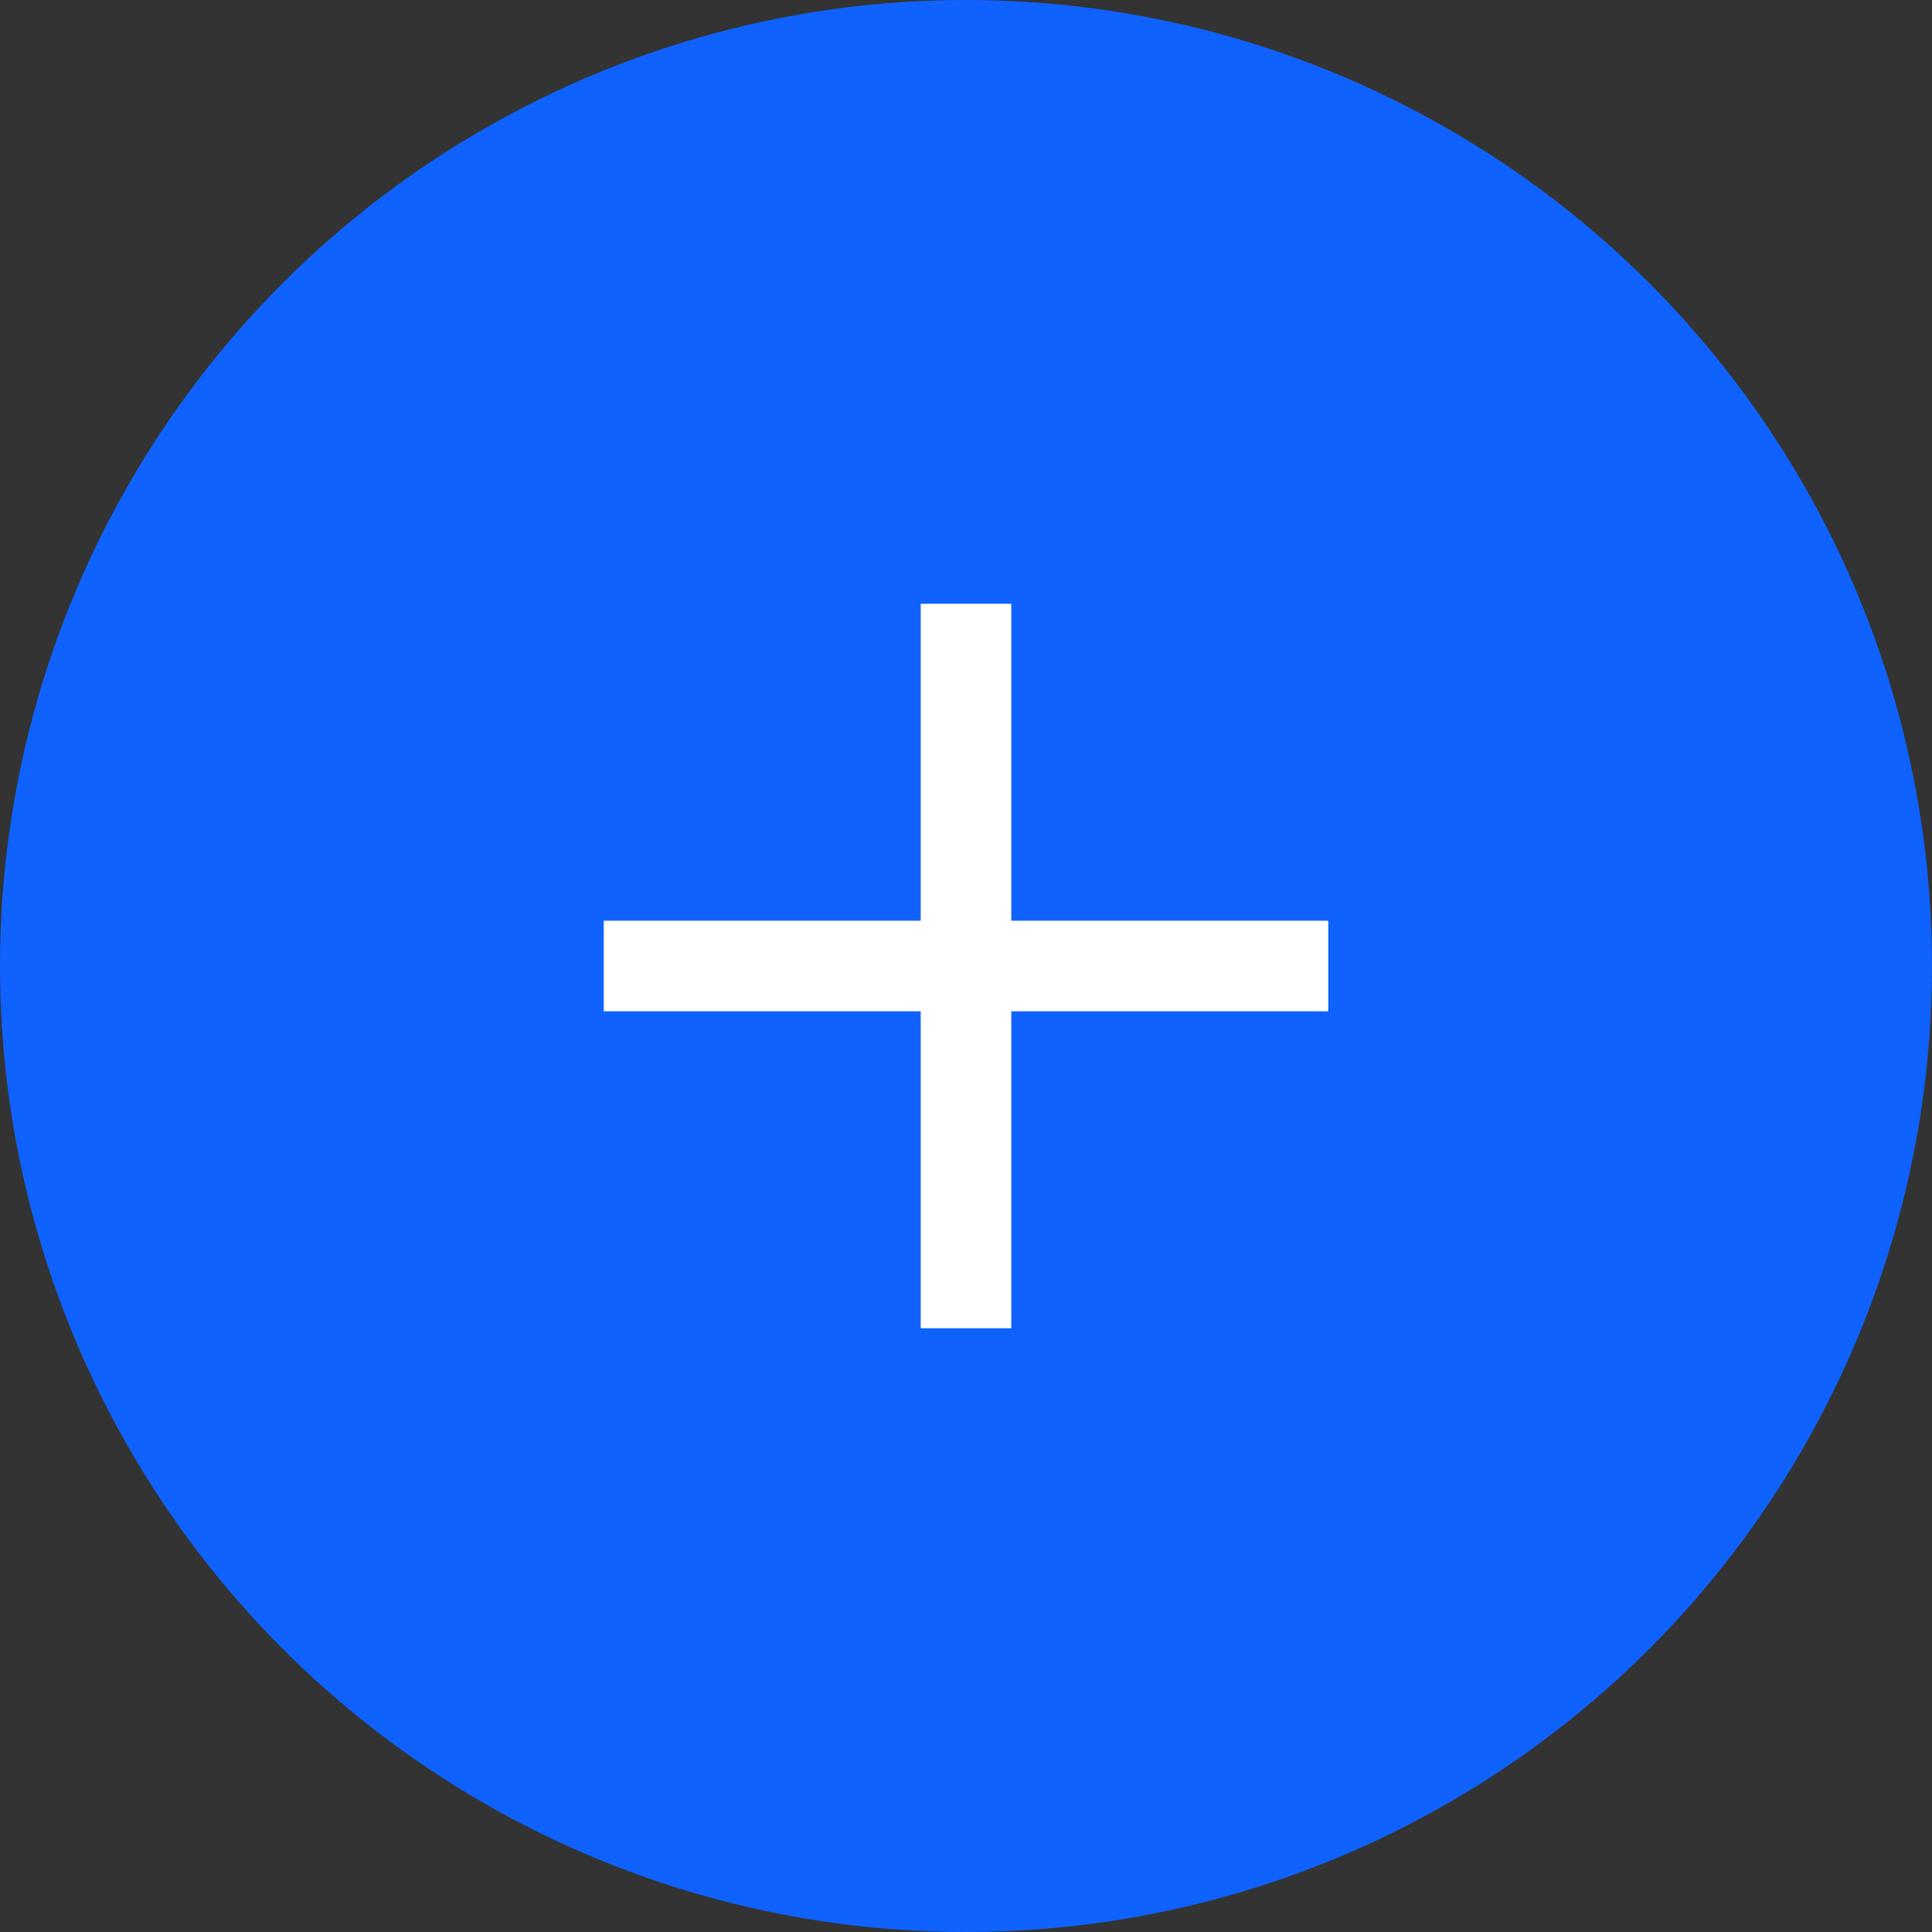 <svg width="32" height="32" viewBox="0 0 32 32" fill="none" xmlns="http://www.w3.org/2000/svg">
<rect x="0" y="0" width="32" height="32" fill="#333333" stroke="none"/>
<circle cx="16" cy="16" r="16" fill="#0F62FE"/>
<path d="M16.75 15.25V10H15.25V15.25H10V16.75H15.25V22H16.75V16.75H22V15.25H16.75Z" fill="white"/>
</svg>
